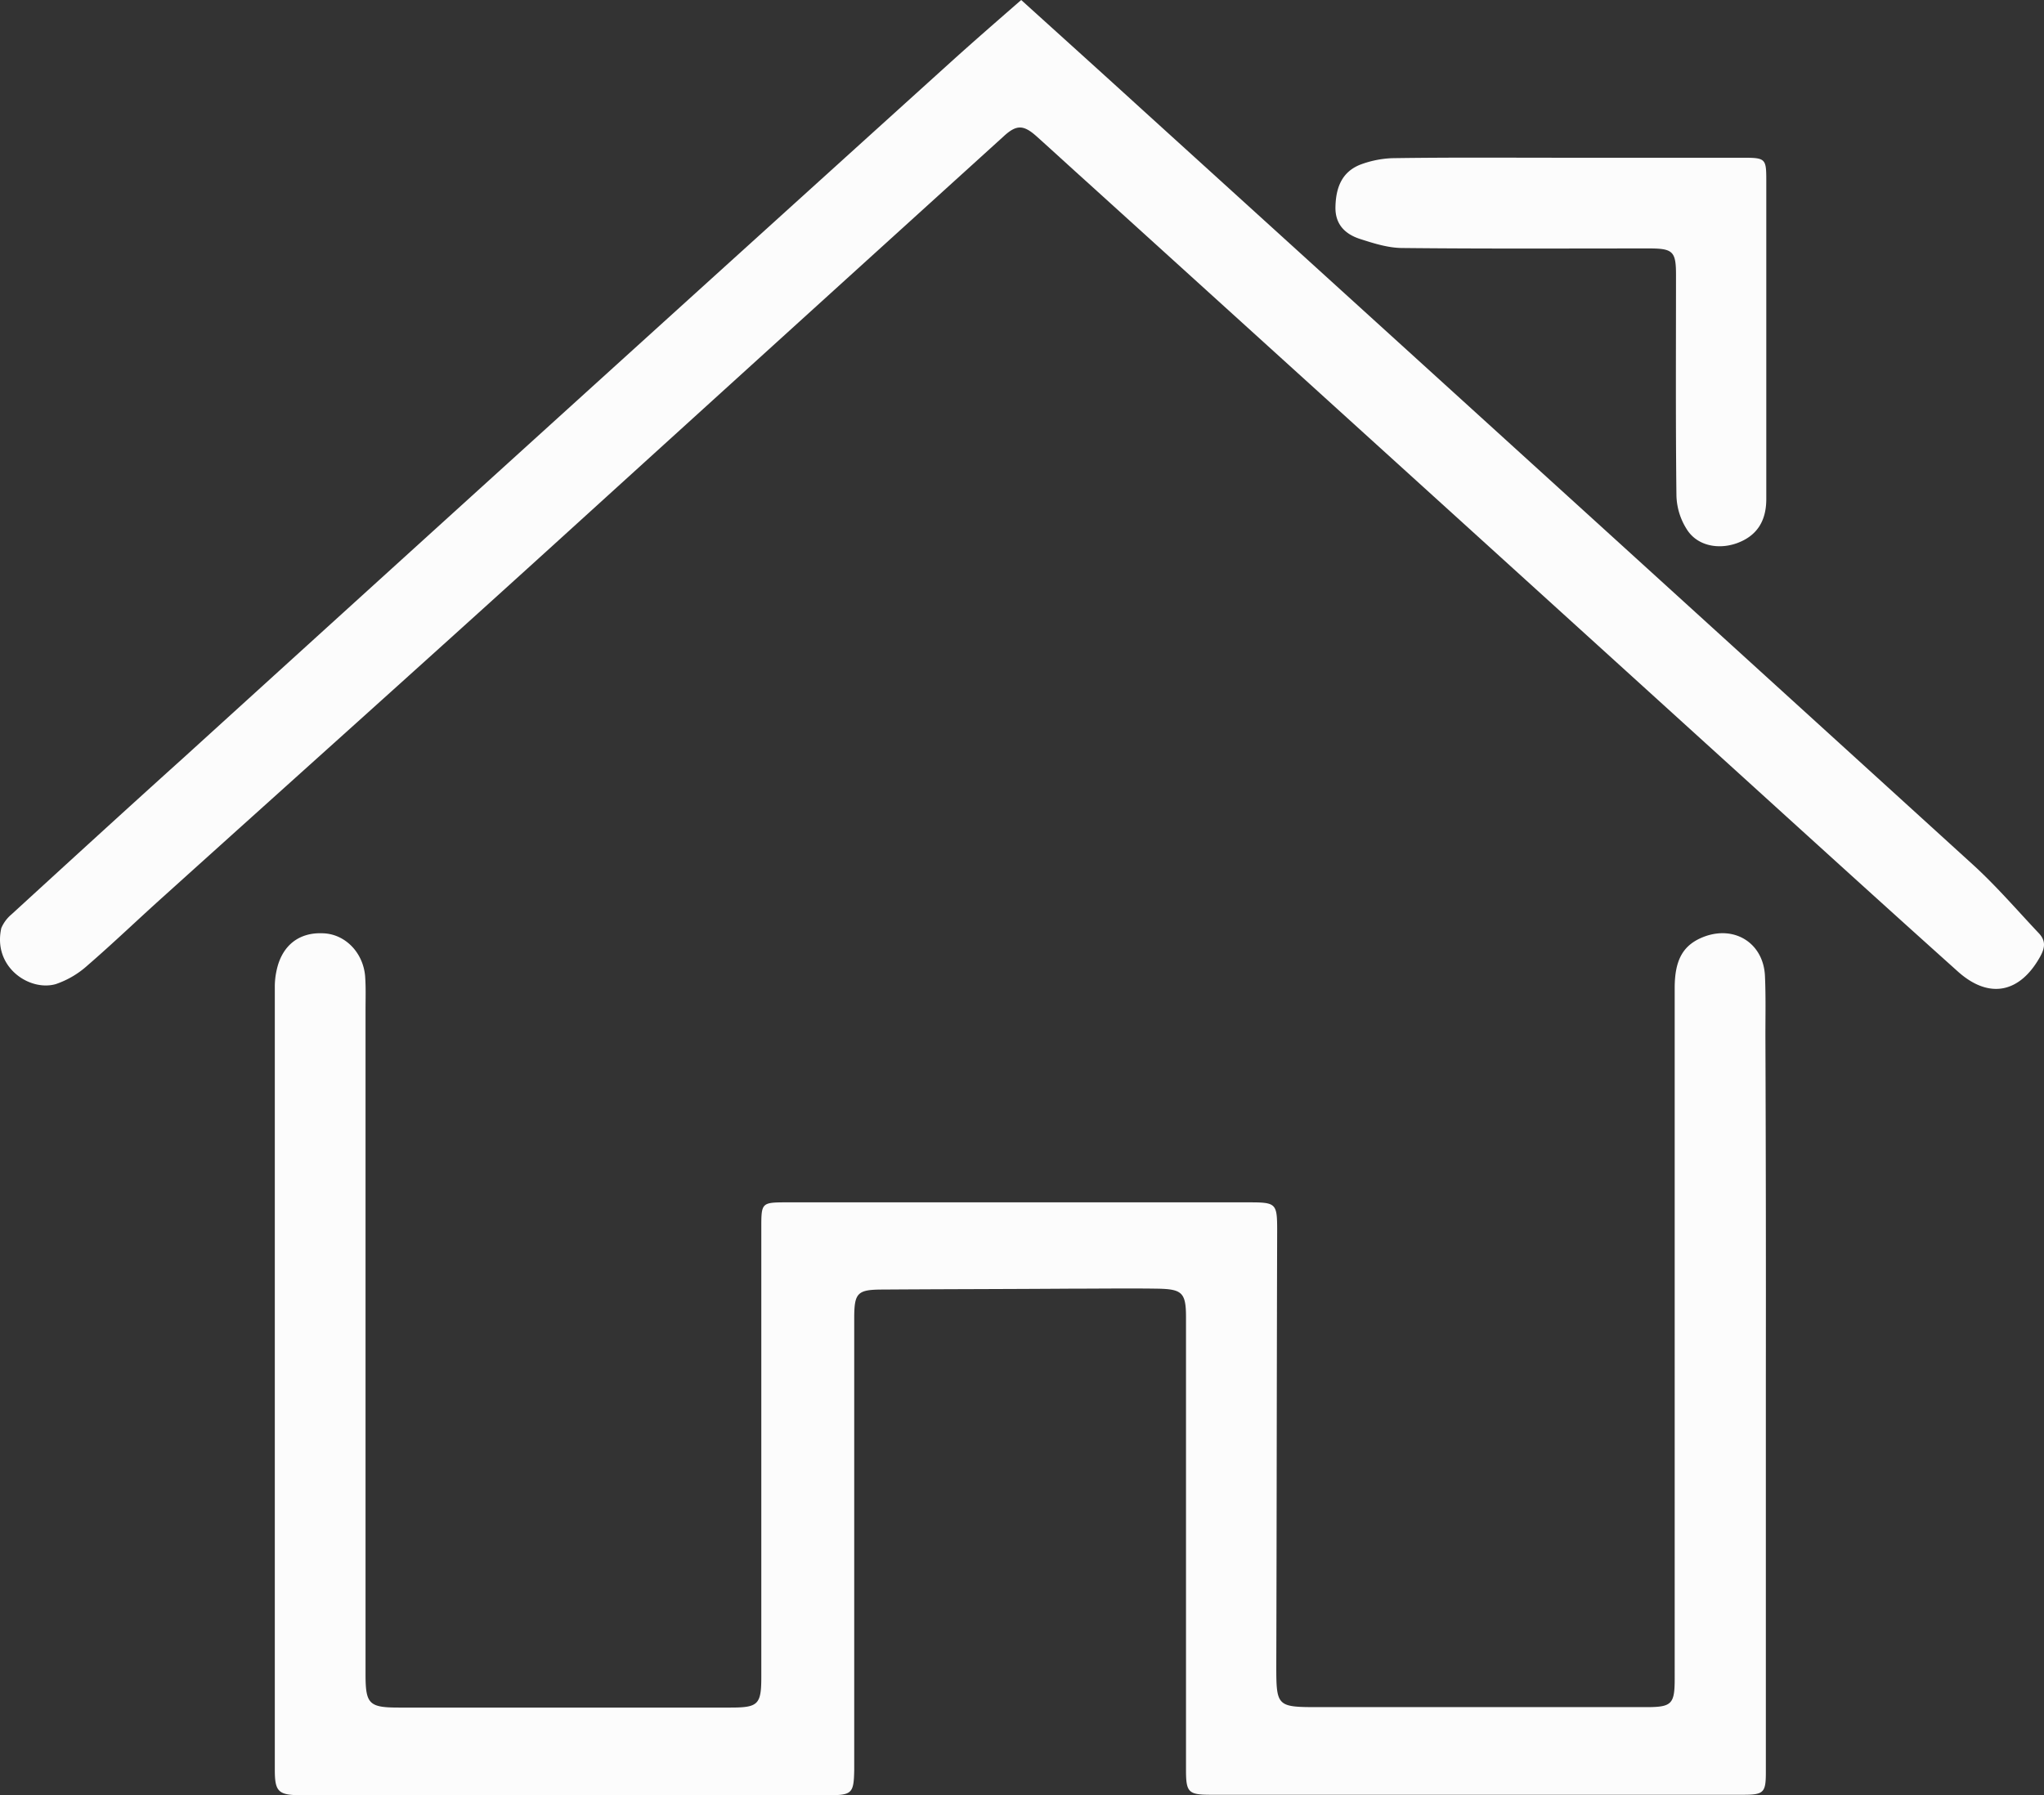 <svg id="Layer_1" data-name="Layer 1" xmlns="http://www.w3.org/2000/svg" viewBox="0 0 466.364 409.7"><rect x="0" y="0" width="466.364" height="409.7" fill="#333333" stroke="none"/><title>iconhome</title><path d="M402.8,314.3v90.2c0,4.6-.5,5.1-5.1,5.1H276.2c-5.1,0-5.7-.5-5.7-5.6V300.6c0-5.6-.9-6.4-6.5-6.5-6.7-.1-13.4,0-20.1,0-14.2.1-28.3.1-42.5.2-5.9,0-6.6.7-6.6,6.6V404c-.1,5.2-.5,5.7-5.7,5.7H68.6c-5.2,0-6-.8-6-5.8V225.4a17.222,17.222,0,0,1,.4-3.9c1.2-5.7,5.1-8.8,10.7-8.5,4.9.2,9,4.3,9.5,9.7.2,2.6.1,5.3.1,7.9V382.1c0,6.8.8,7.6,7.6,7.6h75.7c6.3,0,7-.7,7-7V280.3c0-5.8,0-5.9,5.8-5.9H284.8c6.3,0,6.5.2,6.5,6.5-.1,33.1-.1,66.3-.2,99.4,0,9.1.2,9.3,9.4,9.3h75.1c5.7,0,6.4-.7,6.4-6.4V225.5c0-6.6,2-10,6.9-11.8,7-2.5,13.4,1.7,13.7,9.1.2,4.5.1,9,.1,13.5Q402.85,275.3,402.8,314.3Z" transform="translate(0.101)" fill="#fcfcfc"/><path d="M232.9,0c9.5,8.6,18.6,16.8,27.7,25.1q94.65,85.95,189.3,172.1c5.4,4.9,10.2,10.5,15.2,15.8,1.6,1.7,1.4,3.3.3,5.3-4.6,8.3-11.6,9.8-18.7,3.5-19.4-17.4-38.7-35-58.1-52.6Q318.4,105.45,248.2,41.8c-3.9-3.5-7.8-7.1-11.7-10.6-3.1-2.8-4.7-2.8-7.7,0Q177.2,78,125.7,124.8c-29.4,26.7-59,53.2-88.5,79.8-5.8,5.2-11.4,10.6-17.3,15.7a20.736,20.736,0,0,1-7.3,4.3c-6,1.7-14.4-3.9-12.4-12.8a8.365,8.365,0,0,1,2.3-3.1c13-11.9,26.1-23.9,39.2-35.7Q129.3,93.35,216.9,14.1C222.1,9.4,227.4,4.8,232.9,0Z" transform="translate(0.101)" fill="#fcfcfc"/><path d="M357.4,36h40.2c5.1,0,5.3.2,5.3,5.1v72.8c0,5.2-2.3,8.5-6.8,10.1-4.3,1.5-9.1.5-11.4-3.3a14.995,14.995,0,0,1-2.3-7.6c-.2-16.8-.1-33.6-.1-50.4,0-5.3-.7-6-6.1-6-18.8,0-37.5.1-56.3-.1-3.3,0-6.7-1.1-9.8-2.1-3.3-1.1-5.6-3.3-5.5-7.3.1-4.3,1.4-7.9,5.6-9.6a23.183,23.183,0,0,1,7.3-1.5c13.1-.2,26.5-.1,39.9-.1Z" transform="translate(0.101)" fill="#fcfcfc"/></svg>